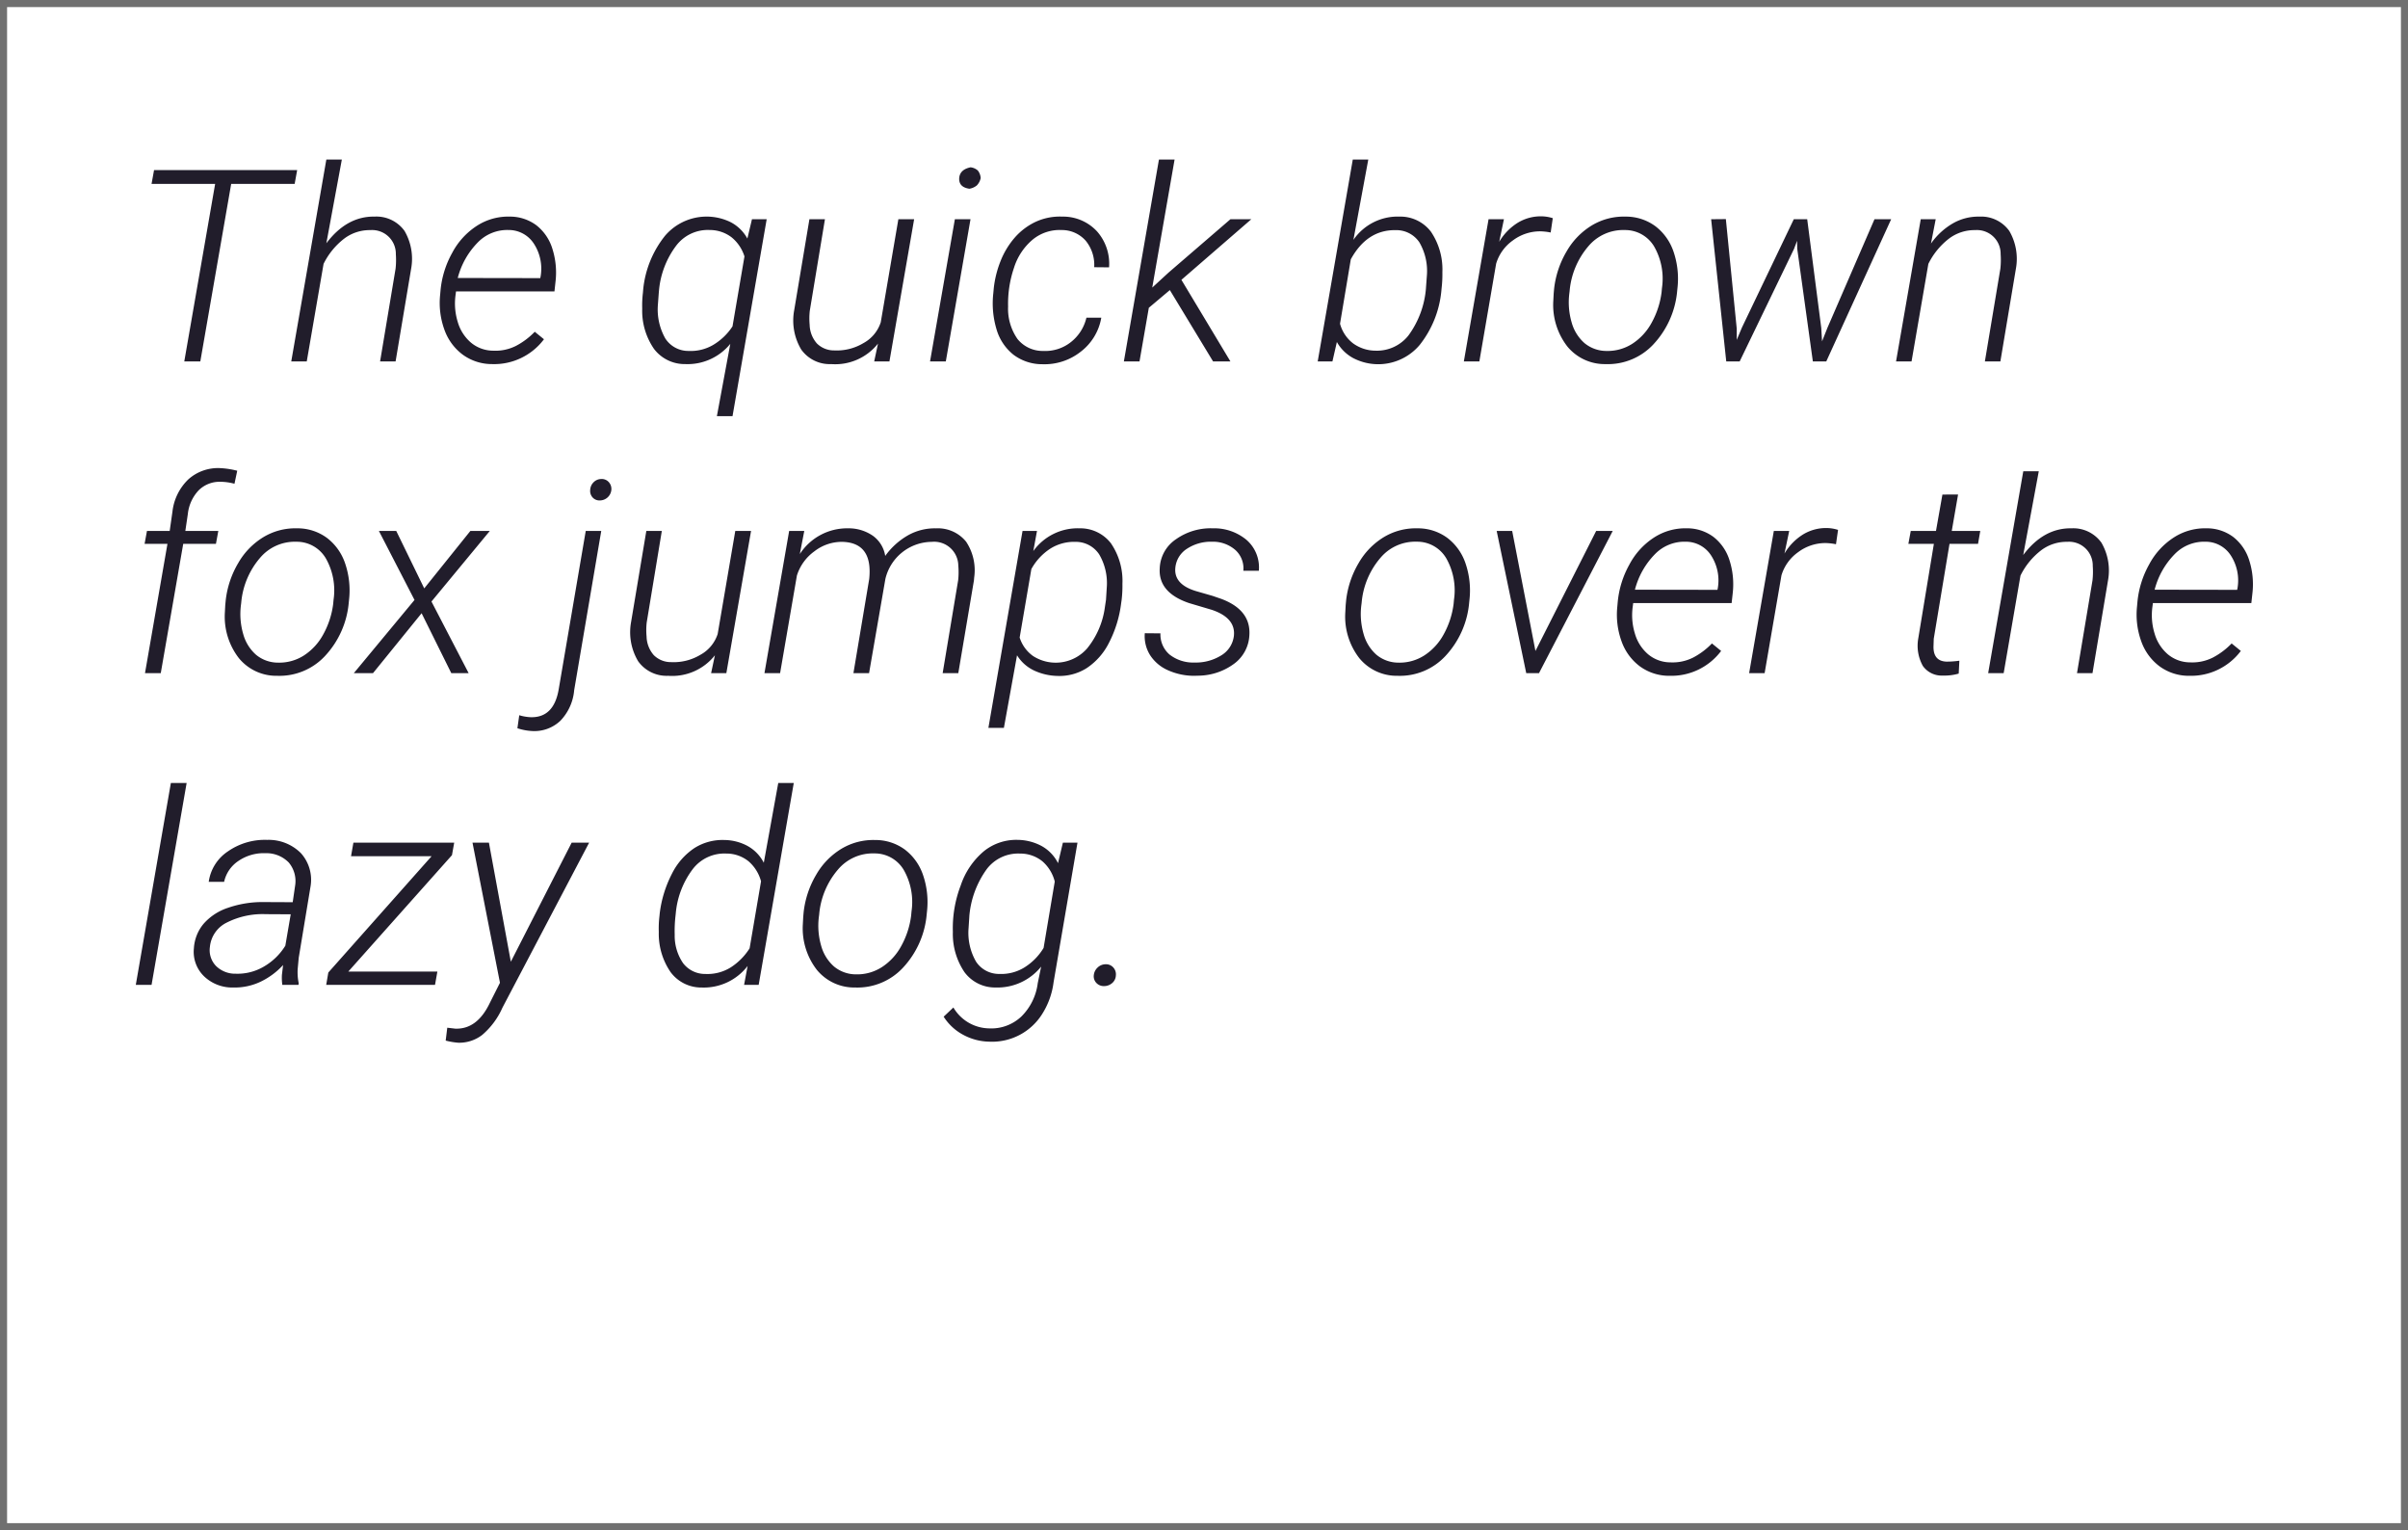 <svg xmlns="http://www.w3.org/2000/svg" width="340" height="216">
    <path data-name="Trazado 26983" d="M23.527 9.933h-8.962L10.205 35H7.941L12.3 9.933H3.321l.353-1.948H23.88zM28 18.319q2.895-3.841 6.828-3.767a4.881 4.881 0 0 1 4.212 2.022 7.825 7.825 0 0 1 .928 5.362L37.777 35h-2.189l2.189-13.1a11.332 11.332 0 0 0 .037-2.041 3.347 3.347 0 0 0-3.6-3.4 5.963 5.963 0 0 0-3.637 1.16 10.126 10.126 0 0 0-2.969 3.609L25.234 35h-2.189L28 6.5h2.189zm23.415 17.052a7 7 0 0 1-4.175-1.345 7.537 7.537 0 0 1-2.588-3.562 11.046 11.046 0 0 1-.584-4.871l.056-.631a13.408 13.408 0 0 1 1.651-5.3 10.225 10.225 0 0 1 3.525-3.838 8.129 8.129 0 0 1 4.564-1.271 6.23 6.23 0 0 1 3.794 1.225 6.7 6.7 0 0 1 2.254 3.3 11.111 11.111 0 0 1 .445 4.676l-.147 1.356h-13.9l-.056.445a8.813 8.813 0 0 0 .3 3.869 6.028 6.028 0 0 0 1.883 2.932 4.929 4.929 0 0 0 3.145 1.123 6.411 6.411 0 0 0 3.21-.687 10.252 10.252 0 0 0 2.635-1.985l1.3 1.058a8.783 8.783 0 0 1-7.311 3.507zm2.338-18.926a5.8 5.8 0 0 0-4.323 1.707 11.111 11.111 0 0 0-2.876 5.065l11.652.019.056-.278a6.472 6.472 0 0 0-.928-4.537 4.226 4.226 0 0 0-3.581-1.976zm18.981 8.442a14.373 14.373 0 0 1 3.071-7.607 7.711 7.711 0 0 1 9.287-1.939 5.681 5.681 0 0 1 2.356 2.31l.649-2.728h2.078l-4.823 27.796h-2.208l1.893-10.205a7.778 7.778 0 0 1-6.364 2.857 5.434 5.434 0 0 1-4.407-2.143 9.471 9.471 0 0 1-1.666-5.687 14.945 14.945 0 0 1 .1-2.241zm2.208.39-.13 1.744a8.321 8.321 0 0 0 1.048 4.731 3.861 3.861 0 0 0 3.312 1.763 6.245 6.245 0 0 0 3.423-.835 8.372 8.372 0 0 0 2.755-2.635l1.688-9.871a5.642 5.642 0 0 0-1.809-2.69 5.055 5.055 0 0 0-3.089-1.039 5.6 5.6 0 0 0-4.769 2.245 12.349 12.349 0 0 0-2.394 6.2zm30.949 7.2a7.7 7.7 0 0 1-6.605 2.895 4.938 4.938 0 0 1-4.23-2.05 7.978 7.978 0 0 1-1-5.539l2.152-12.858H98.4l-2.138 12.913a9.691 9.691 0 0 0-.019 1.985 4.128 4.128 0 0 0 1.021 2.635 3.414 3.414 0 0 0 2.449.983 7.311 7.311 0 0 0 4.119-1.03 5.152 5.152 0 0 0 2.449-2.941l2.486-14.547h2.227L107.506 35h-2.152zM115.466 35h-2.227l3.507-20.076h2.208zm1.893-25.884q.093-1.206 1.6-1.521a1.838 1.838 0 0 1 1.03.455 1.883 1.883 0 0 1 .4 1.067 2.1 2.1 0 0 1-.538 1.03 2.215 2.215 0 0 1-1.058.473q-1.509-.22-1.435-1.504zm11.856 24.4a5.836 5.836 0 0 0 3.869-1.215 6.153 6.153 0 0 0 2.236-3.479h2.1a7.652 7.652 0 0 1-2.922 4.815 8.234 8.234 0 0 1-5.39 1.753 6.724 6.724 0 0 1-4.082-1.336 7.114 7.114 0 0 1-2.384-3.544 12.709 12.709 0 0 1-.473-5.1l.074-.8a14.664 14.664 0 0 1 .956-3.785 11.417 11.417 0 0 1 1.958-3.256 9.04 9.04 0 0 1 2.922-2.245 8.149 8.149 0 0 1 3.832-.77 6.514 6.514 0 0 1 4.9 2.078 6.884 6.884 0 0 1 1.707 5.084l-2.1-.019a5.367 5.367 0 0 0-1.206-3.748 4.486 4.486 0 0 0-3.4-1.5 5.994 5.994 0 0 0-4.063 1.336 8.507 8.507 0 0 0-2.653 3.989 15.713 15.713 0 0 0-.835 5.474 7.444 7.444 0 0 0 1.336 4.592 4.561 4.561 0 0 0 3.618 1.676zm17.885-8.591-2.969 2.5L142.815 35h-2.208l4.954-28.5h2.208l-3.154 18.072 2.3-2.115 8.739-7.533h2.95l-9.871 8.554L155.655 35h-2.449zm38.334.13a14.462 14.462 0 0 1-3.052 7.607 7.654 7.654 0 0 1-9.407 1.855 5.805 5.805 0 0 1-2.292-2.264L170.054 35h-2.078l4.954-28.5h2.189l-2.1 11.337a7.574 7.574 0 0 1 6.513-3.284 5.421 5.421 0 0 1 4.435 2.134 9.5 9.5 0 0 1 1.614 5.7 17.1 17.1 0 0 1-.111 2.282zm-2.171-.427.13-1.763a8.046 8.046 0 0 0-1.058-4.676 3.913 3.913 0 0 0-3.321-1.726q-4.063-.074-6.364 4.119l-1.521 9.092a5.184 5.184 0 0 0 1.846 2.774 5.46 5.46 0 0 0 3.182 1.03 5.671 5.671 0 0 0 4.629-2.143 13.006 13.006 0 0 0 2.479-6.707zm17.608-7.83a8.314 8.314 0 0 0-1.466-.167 6.422 6.422 0 0 0-3.878 1.29 6.174 6.174 0 0 0-2.356 3.275L190.8 35h-2.189l3.489-20.076h2.171l-.668 3.191a7.879 7.879 0 0 1 2.644-2.709 6.252 6.252 0 0 1 3.4-.891 5.438 5.438 0 0 1 1.521.26zm.482 7.979a13.2 13.2 0 0 1 1.781-5.334 10.213 10.213 0 0 1 3.609-3.683 8.738 8.738 0 0 1 4.685-1.206 7 7 0 0 1 4.24 1.364 7.548 7.548 0 0 1 2.561 3.618 11.823 11.823 0 0 1 .547 5.075l-.037.353a12.651 12.651 0 0 1-3.368 7.626 8.787 8.787 0 0 1-6.745 2.783 6.825 6.825 0 0 1-5.4-2.486 9.565 9.565 0 0 1-1.985-6.42l.056-1.058zm2.152.631a10.126 10.126 0 0 0 .325 4.073 6.014 6.014 0 0 0 1.809 2.922 4.852 4.852 0 0 0 3.1 1.113A6.453 6.453 0 0 0 212.4 32.5a8.166 8.166 0 0 0 2.737-2.987 11.958 11.958 0 0 0 1.392-4.268l.056-.612a9.138 9.138 0 0 0-1.1-5.854 4.761 4.761 0 0 0-4.166-2.329 6.414 6.414 0 0 0-5.13 2.292 11.179 11.179 0 0 0-2.644 6.336zm23.639 4.973v1.577l.724-1.726 7.332-15.308h1.893l1.985 15.345.111 1.893.761-1.911 6.643-15.326h2.356L239.782 35h-1.892l-2.208-15.92-.019-1.113-.427 1.132L227.555 35h-1.893l-2.134-20.076 2.078-.019zm28.092-15.456-.668 3.433a9.728 9.728 0 0 1 3.089-2.848 7.224 7.224 0 0 1 3.757-.956 4.881 4.881 0 0 1 4.212 2.022 7.825 7.825 0 0 1 .928 5.362L264.367 35h-2.189l2.189-13.1a11.333 11.333 0 0 0 .037-2.041 3.347 3.347 0 0 0-3.6-3.4 5.963 5.963 0 0 0-3.637 1.16 10.126 10.126 0 0 0-2.969 3.609L251.824 35h-2.189l3.488-20.076zM2.394 79l3.172-18.258H2.338l.334-1.818h3.21l.39-2.728a7.474 7.474 0 0 1 2.254-4.564 6.278 6.278 0 0 1 4.462-1.577 12 12 0 0 1 2.431.371l-.39 1.837a7.673 7.673 0 0 0-1.985-.278 4.179 4.179 0 0 0-3.071 1.205 5.751 5.751 0 0 0-1.531 3.358l-.352 2.376h4.657l-.334 1.818h-4.62L4.62 79zm11.392-10.224a13.2 13.2 0 0 1 1.781-5.334 10.213 10.213 0 0 1 3.609-3.683 8.738 8.738 0 0 1 4.685-1.206 7 7 0 0 1 4.24 1.364 7.548 7.548 0 0 1 2.561 3.618 11.822 11.822 0 0 1 .547 5.075l-.037.353a12.651 12.651 0 0 1-3.372 7.625 8.787 8.787 0 0 1-6.745 2.783 6.825 6.825 0 0 1-5.4-2.486 9.565 9.565 0 0 1-1.985-6.42l.056-1.058zm2.152.631a10.126 10.126 0 0 0 .325 4.073 6.015 6.015 0 0 0 1.809 2.92 4.852 4.852 0 0 0 3.1 1.113 6.453 6.453 0 0 0 3.663-1.013 8.166 8.166 0 0 0 2.737-2.987 11.958 11.958 0 0 0 1.392-4.268l.056-.612a9.138 9.138 0 0 0-1.1-5.854 4.761 4.761 0 0 0-4.166-2.329 6.414 6.414 0 0 0-5.13 2.292 11.179 11.179 0 0 0-2.644 6.336zm25.884-2.375 6.513-8.108h2.746l-8.238 9.964L48.094 79h-2.449l-4.193-8.461L34.586 79h-2.709l8.572-10.335-5.028-9.741h2.449zm24.993-8.108-3.822 22.47a7.087 7.087 0 0 1-1.948 4.323A5.339 5.339 0 0 1 57 87.164a7.914 7.914 0 0 1-2.022-.39l.26-1.837a6.571 6.571 0 0 0 1.633.278q3.247.074 3.934-3.915l3.822-22.377zm-1.559-5.808a1.607 1.607 0 0 1 .473-1.058 1.522 1.522 0 0 1 1.085-.464 1.314 1.314 0 0 1 1.058.427 1.431 1.431 0 0 1 .371 1.095 1.64 1.64 0 0 1-1.6 1.5A1.3 1.3 0 0 1 65.6 54.2a1.363 1.363 0 0 1-.343-1.084zm17.608 23.36a7.7 7.7 0 0 1-6.605 2.895 4.938 4.938 0 0 1-4.23-2.05 7.978 7.978 0 0 1-1-5.539l2.151-12.858h2.189l-2.134 12.914a9.691 9.691 0 0 0-.019 1.985 4.128 4.128 0 0 0 1.021 2.635 3.414 3.414 0 0 0 2.449.983 7.311 7.311 0 0 0 4.119-1.03 5.152 5.152 0 0 0 2.449-2.941l2.486-14.547h2.227L84.479 79h-2.152zm12.618-17.552-.631 3.266a7.951 7.951 0 0 1 6.81-3.637 6 6 0 0 1 3.516 1.058 4.337 4.337 0 0 1 1.735 2.839 10.143 10.143 0 0 1 3.2-2.9 7.692 7.692 0 0 1 3.98-.993 5.109 5.109 0 0 1 4.24 1.883 7.273 7.273 0 0 1 1.141 5.056l-.037.427L117.229 79h-2.208l2.189-13.118a10.65 10.65 0 0 0 .019-2.078 3.408 3.408 0 0 0-3.748-3.34 6.783 6.783 0 0 0-6.55 5.251L104.63 79h-2.208l2.227-13.285q.538-5.121-3.767-5.251a6.308 6.308 0 0 0-3.971 1.336 6.651 6.651 0 0 0-2.468 3.414L92.068 79H89.86l3.488-20.076zm35.774 20.466a8.213 8.213 0 0 1-3.256-.733 5.688 5.688 0 0 1-2.477-2.18l-1.855 10.242h-2.189l4.821-27.795h2.041l-.52 2.839a7.719 7.719 0 0 1 6.55-3.21 5.457 5.457 0 0 1 4.4 2.1 9.378 9.378 0 0 1 1.633 5.733 16.921 16.921 0 0 1-.111 2.264l-.074.52a16.579 16.579 0 0 1-1.744 5.6 9.244 9.244 0 0 1-3.117 3.516 7.179 7.179 0 0 1-4.102 1.104zm6.828-10.743.111-1.763a8.006 8.006 0 0 0-1.076-4.657 3.951 3.951 0 0 0-3.358-1.763 6.294 6.294 0 0 0-3.535.956 8.082 8.082 0 0 0-2.681 2.885l-1.651 9.667a5.06 5.06 0 0 0 1.883 2.6 5.9 5.9 0 0 0 7.645-1.067 11.669 11.669 0 0 0 2.514-5.873zm18.054 5.121q.3-2.561-3.117-3.711l-3.191-.946q-4.4-1.484-4.156-4.954a5.16 5.16 0 0 1 2.31-4.073 8.459 8.459 0 0 1 5.186-1.531 7.1 7.1 0 0 1 4.787 1.661 5.141 5.141 0 0 1 1.707 4.333h-2.189a3.481 3.481 0 0 0-1.123-2.932 4.791 4.791 0 0 0-3.275-1.169 6.149 6.149 0 0 0-3.562.993 3.566 3.566 0 0 0-1.633 2.625q-.278 2.394 2.932 3.358l2.319.668 1.243.427q4.193 1.577 3.952 5.14a5.3 5.3 0 0 1-2.087 3.961 8.637 8.637 0 0 1-5 1.735l-.761.019a9.047 9.047 0 0 1-3.655-.789 5.744 5.744 0 0 1-2.5-2.106 5.021 5.021 0 0 1-.761-3.117l2.208.019a3.725 3.725 0 0 0 1.28 2.987 5.4 5.4 0 0 0 3.525 1.132 6.806 6.806 0 0 0 3.785-1.011 3.709 3.709 0 0 0 1.776-2.719zm15.846-4.991a13.2 13.2 0 0 1 1.781-5.334 10.213 10.213 0 0 1 3.609-3.683 8.738 8.738 0 0 1 4.685-1.206 7 7 0 0 1 4.24 1.364 7.548 7.548 0 0 1 2.561 3.618 11.823 11.823 0 0 1 .547 5.075l-.037.353a12.651 12.651 0 0 1-3.37 7.624 8.787 8.787 0 0 1-6.745 2.783 6.825 6.825 0 0 1-5.4-2.486 9.565 9.565 0 0 1-1.985-6.42l.056-1.058zm2.152.631a10.126 10.126 0 0 0 .325 4.073 6.014 6.014 0 0 0 1.809 2.919 4.852 4.852 0 0 0 3.1 1.113 6.453 6.453 0 0 0 3.665-1.021 8.166 8.166 0 0 0 2.737-2.987 11.958 11.958 0 0 0 1.392-4.268l.056-.612a9.138 9.138 0 0 0-1.1-5.854 4.761 4.761 0 0 0-4.166-2.329 6.414 6.414 0 0 0-5.13 2.292 11.179 11.179 0 0 0-2.644 6.336zm24.585 6.457 8.572-16.94h2.338L199.222 79h-1.8l-4.175-20.076h2.189zm18.907 3.507a7 7 0 0 1-4.175-1.345 7.537 7.537 0 0 1-2.588-3.562 11.046 11.046 0 0 1-.584-4.871l.056-.631a13.408 13.408 0 0 1 1.651-5.3 10.225 10.225 0 0 1 3.525-3.841 8.129 8.129 0 0 1 4.564-1.271 6.23 6.23 0 0 1 3.794 1.225 6.7 6.7 0 0 1 2.254 3.3 11.111 11.111 0 0 1 .445 4.676l-.148 1.354h-13.9l-.056.445a8.813 8.813 0 0 0 .3 3.869 6.028 6.028 0 0 0 1.883 2.932 4.929 4.929 0 0 0 3.145 1.123 6.411 6.411 0 0 0 3.21-.687 10.252 10.252 0 0 0 2.635-1.985l1.3 1.058a8.783 8.783 0 0 1-7.311 3.507zm2.338-18.926a5.8 5.8 0 0 0-4.323 1.707 11.111 11.111 0 0 0-2.876 5.065l11.652.019.056-.278a6.472 6.472 0 0 0-.928-4.537 4.226 4.226 0 0 0-3.581-1.977zm21.189.353a8.314 8.314 0 0 0-1.466-.167 6.422 6.422 0 0 0-3.878 1.29 6.174 6.174 0 0 0-2.356 3.275L231.08 79h-2.189l3.488-20.076h2.171l-.668 3.191a7.879 7.879 0 0 1 2.644-2.709 6.252 6.252 0 0 1 3.4-.891 5.438 5.438 0 0 1 1.521.26zm17.237-7.014-.891 5.14h4.026l-.315 1.818h-4.026l-2.227 13.4-.037 1.15q0 2.022 1.855 2.078a13.15 13.15 0 0 0 1.8-.13l-.093 1.818a7.147 7.147 0 0 1-2.227.278 3.253 3.253 0 0 1-2.839-1.364 5.872 5.872 0 0 1-.649-3.85l2.208-13.378h-3.6l.334-1.818h3.563l.909-5.14zm9.2 8.535q2.895-3.841 6.828-3.767a4.881 4.881 0 0 1 4.212 2.022 7.825 7.825 0 0 1 .928 5.362L277.374 79h-2.189l2.189-13.1a11.333 11.333 0 0 0 .037-2.041 3.347 3.347 0 0 0-3.6-3.4 5.963 5.963 0 0 0-3.637 1.16 10.126 10.126 0 0 0-2.969 3.609L264.831 79h-2.189l4.958-28.5h2.189zm23.416 17.052a7 7 0 0 1-4.175-1.345 7.537 7.537 0 0 1-2.588-3.562 11.047 11.047 0 0 1-.584-4.871l.056-.631a13.409 13.409 0 0 1 1.651-5.3 10.225 10.225 0 0 1 3.525-3.841 8.129 8.129 0 0 1 4.564-1.271 6.23 6.23 0 0 1 3.794 1.225 6.7 6.7 0 0 1 2.254 3.3 11.111 11.111 0 0 1 .445 4.676l-.148 1.354h-13.9l-.056.445a8.814 8.814 0 0 0 .3 3.869 6.028 6.028 0 0 0 1.883 2.932 4.929 4.929 0 0 0 3.145 1.123 6.411 6.411 0 0 0 3.21-.687 10.252 10.252 0 0 0 2.635-1.985l1.3 1.058a8.783 8.783 0 0 1-7.311 3.507zm2.338-18.926a5.8 5.8 0 0 0-4.323 1.707 11.111 11.111 0 0 0-2.876 5.065l11.652.019.056-.278a6.472 6.472 0 0 0-.928-4.537 4.226 4.226 0 0 0-3.577-1.977zM3.321 123H1.095l4.954-28.5h2.226zm18.462 0a7.689 7.689 0 0 1-.056-1.41l.167-1.392a10.419 10.419 0 0 1-3.182 2.356 8.513 8.513 0 0 1-3.869.816 5.747 5.747 0 0 1-4.128-1.6 4.8 4.8 0 0 1-1.415-3.947 5.923 5.923 0 0 1 1.364-3.442 7.832 7.832 0 0 1 3.46-2.264 14.787 14.787 0 0 1 5.028-.807l4.1.019.334-2.3a4.067 4.067 0 0 0-.891-3.3 4.4 4.4 0 0 0-3.284-1.317 6.34 6.34 0 0 0-3.813 1.085 4.757 4.757 0 0 0-2.032 2.959h-2.173a6.176 6.176 0 0 1 2.709-4.3 9.108 9.108 0 0 1 5.529-1.624 6.438 6.438 0 0 1 4.778 1.874 5.618 5.618 0 0 1 1.364 4.676L24.1 119.178l-.148 1.614a7.642 7.642 0 0 0 .148 1.985l-.037.223zm-6.568-1.577a7.3 7.3 0 0 0 3.906-.974 8.666 8.666 0 0 0 3.089-2.978l.761-4.435-3.544-.019a11.194 11.194 0 0 0-5.511 1.2 4.269 4.269 0 0 0-2.356 3.423 3.2 3.2 0 0 0 .863 2.69 3.837 3.837 0 0 0 2.792 1.093zm15.883-.3h12.58L43.344 123H27.98l.3-1.744 14.584-16.421H31.487l.334-1.911h14.232l-.315 1.763zm22.952-1.392 8.591-16.811h2.468l-12.246 23.3A10.714 10.714 0 0 1 50 130.069a5.3 5.3 0 0 1-3.368 1.095 10.172 10.172 0 0 1-1.781-.3l.223-1.818 1.113.13q3.117.13 4.917-3.674l1.41-2.8-3.878-19.779h2.319zm21.022-6.828a16.525 16.525 0 0 1 1.726-5.594 9.33 9.33 0 0 1 3.182-3.627 7.407 7.407 0 0 1 4.221-1.132 7.062 7.062 0 0 1 3.247.826 5.645 5.645 0 0 1 2.319 2.384l2.042-11.26H94L89.044 123h-2.06l.5-2.672a7.8 7.8 0 0 1-6.494 3.043 5.38 5.38 0 0 1-4.388-2.18 9.547 9.547 0 0 1-1.661-5.668 14.63 14.63 0 0 1 .093-2.227zm2.227.371a18.336 18.336 0 0 0-.111 2.653 6.821 6.821 0 0 0 1.178 4 3.9 3.9 0 0 0 3.145 1.531 6.22 6.22 0 0 0 3.618-.946 8.764 8.764 0 0 0 2.635-2.672l1.614-9.463a5.7 5.7 0 0 0-1.772-2.83 4.979 4.979 0 0 0-3.145-1.085 5.623 5.623 0 0 0-4.7 2.162 12.1 12.1 0 0 0-2.421 6.262zm18.091-.5a13.2 13.2 0 0 1 1.781-5.334 10.213 10.213 0 0 1 3.609-3.683 8.737 8.737 0 0 1 4.685-1.206 7 7 0 0 1 4.24 1.364 7.548 7.548 0 0 1 2.561 3.618 11.822 11.822 0 0 1 .547 5.075l-.037.353a12.651 12.651 0 0 1-3.368 7.626 8.787 8.787 0 0 1-6.745 2.783 6.825 6.825 0 0 1-5.4-2.486 9.565 9.565 0 0 1-1.985-6.42l.056-1.058zm2.152.631a10.126 10.126 0 0 0 .325 4.073 6.015 6.015 0 0 0 1.809 2.922 4.852 4.852 0 0 0 3.1 1.113 6.453 6.453 0 0 0 3.665-1.021 8.166 8.166 0 0 0 2.737-2.987 11.958 11.958 0 0 0 1.392-4.268l.056-.612a9.138 9.138 0 0 0-1.1-5.854 4.761 4.761 0 0 0-4.166-2.329 6.414 6.414 0 0 0-5.13 2.292 11.179 11.179 0 0 0-2.644 6.336zm28.147-10.873a7.315 7.315 0 0 1 3.284.854 5.629 5.629 0 0 1 2.338 2.431l.687-2.895h2.06l-3.377 19.724a10.893 10.893 0 0 1-1.6 4.453 8.348 8.348 0 0 1-7.5 3.915 8 8 0 0 1-3.618-.946 7.4 7.4 0 0 1-2.8-2.579l1.373-1.3a5.96 5.96 0 0 0 4.991 2.95 6.188 6.188 0 0 0 4.592-1.661 8 8 0 0 0 2.329-4.722l.482-2.338a7.922 7.922 0 0 1-6.438 2.95 5.363 5.363 0 0 1-4.388-2.162 9.609 9.609 0 0 1-1.642-5.687 16.855 16.855 0 0 1 1.113-6.568 10.743 10.743 0 0 1 3.331-4.871 7.272 7.272 0 0 1 4.783-1.546zm-6.9 10.762-.111 1.726a8.131 8.131 0 0 0 1.058 4.7 3.872 3.872 0 0 0 3.284 1.735 6.235 6.235 0 0 0 3.47-.872 8.257 8.257 0 0 0 2.783-2.8l1.577-9.37a5.588 5.588 0 0 0-1.735-2.848 4.947 4.947 0 0 0-3.164-1.1 5.569 5.569 0 0 0-4.7 2.189 13.206 13.206 0 0 0-2.464 6.646zm17.571 8.368a1.684 1.684 0 0 1 .529-1.1 1.637 1.637 0 0 1 1.123-.473 1.366 1.366 0 0 1 1.095.445 1.424 1.424 0 0 1 .371 1.132 1.479 1.479 0 0 1-.51 1.067 1.719 1.719 0 0 1-1.123.436 1.428 1.428 0 0 1-1.085-.408 1.353 1.353 0 0 1-.402-1.097z" transform="translate(18.078 16.022)" style="fill:#211d2b"/>
    <g data-name="Grupo 10323">
        <g data-name="Rectángulo 1458" style="stroke:#707070;fill:none">
            <path style="stroke:none" d="M0 0h340v216H0z"/>
            <path style="fill:none" d="M.5.5h339v215H.5z"/>
        </g>
    </g>
</svg>
